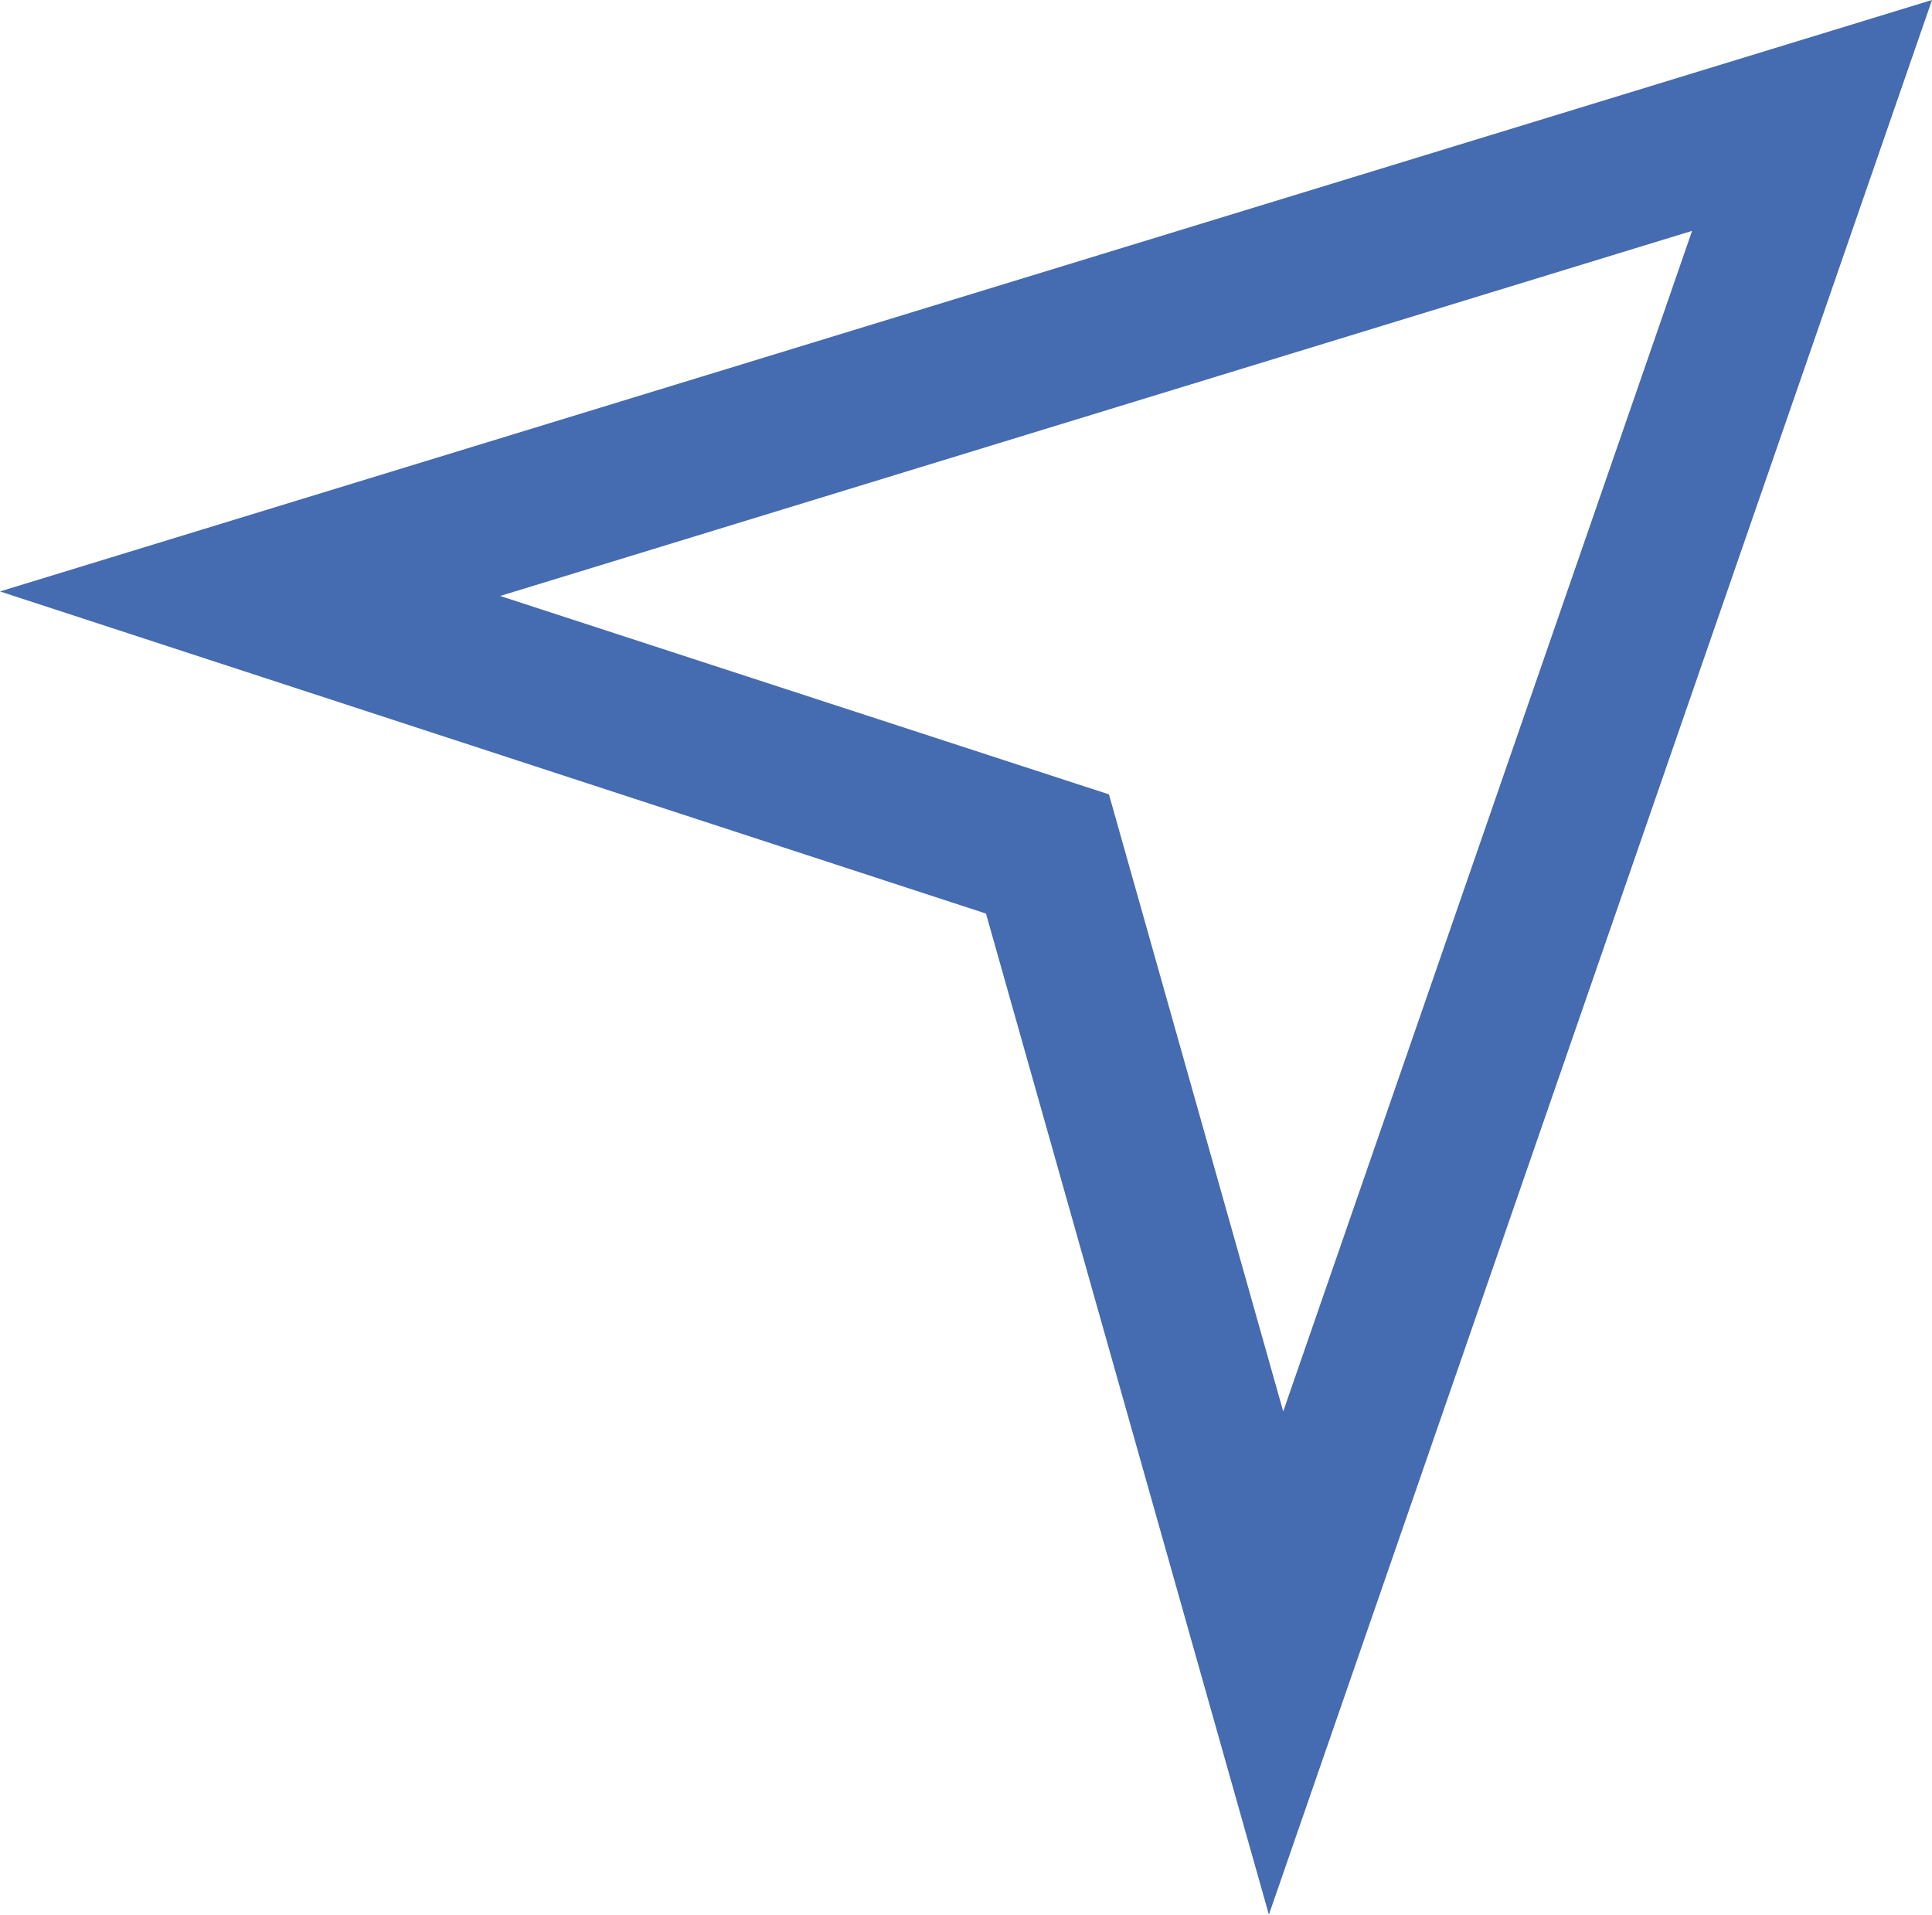   <svg xmlns="http://www.w3.org/2000/svg" x="0px" y="0px" viewBox="0 0 25.61 25.38" style="vertical-align: middle; max-width: 100%; width: 100%;" width="100%">
   <path d="M16.82,25.38l-3.75-13.27L0,7.84L25.61,0L16.82,25.38z M6.63,7.9l8.07,2.63l2.31,8.18l5.42-15.65  L6.63,7.9z" fill="rgb(69,107,176)">
   </path>
  </svg>
